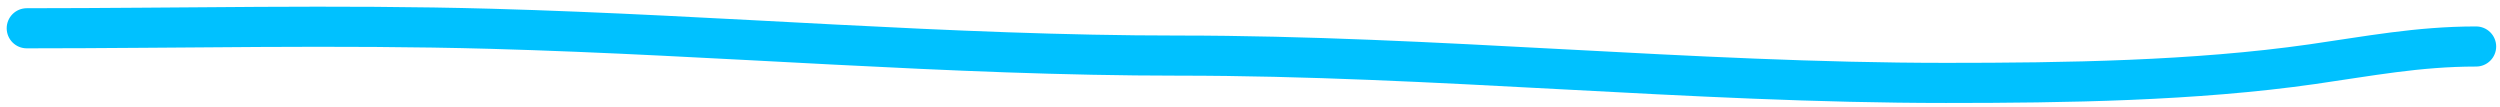 <?xml version="1.0" encoding="UTF-8"?> <svg xmlns="http://www.w3.org/2000/svg" width="187" height="8" viewBox="0 0 187 8" fill="none"> <path d="M2 2.115C13.566 2.115 25.174 1.832 36.736 2.153C53.902 2.63 70.944 4.159 88.158 4.159C107.365 4.159 126.369 6.202 145.559 6.202C154.472 6.202 164.152 6.059 172.954 4.802C177.161 4.201 180.854 3.478 185.214 3.478" stroke="#00C1FF" stroke-width="3" stroke-linecap="round"></path> </svg> 